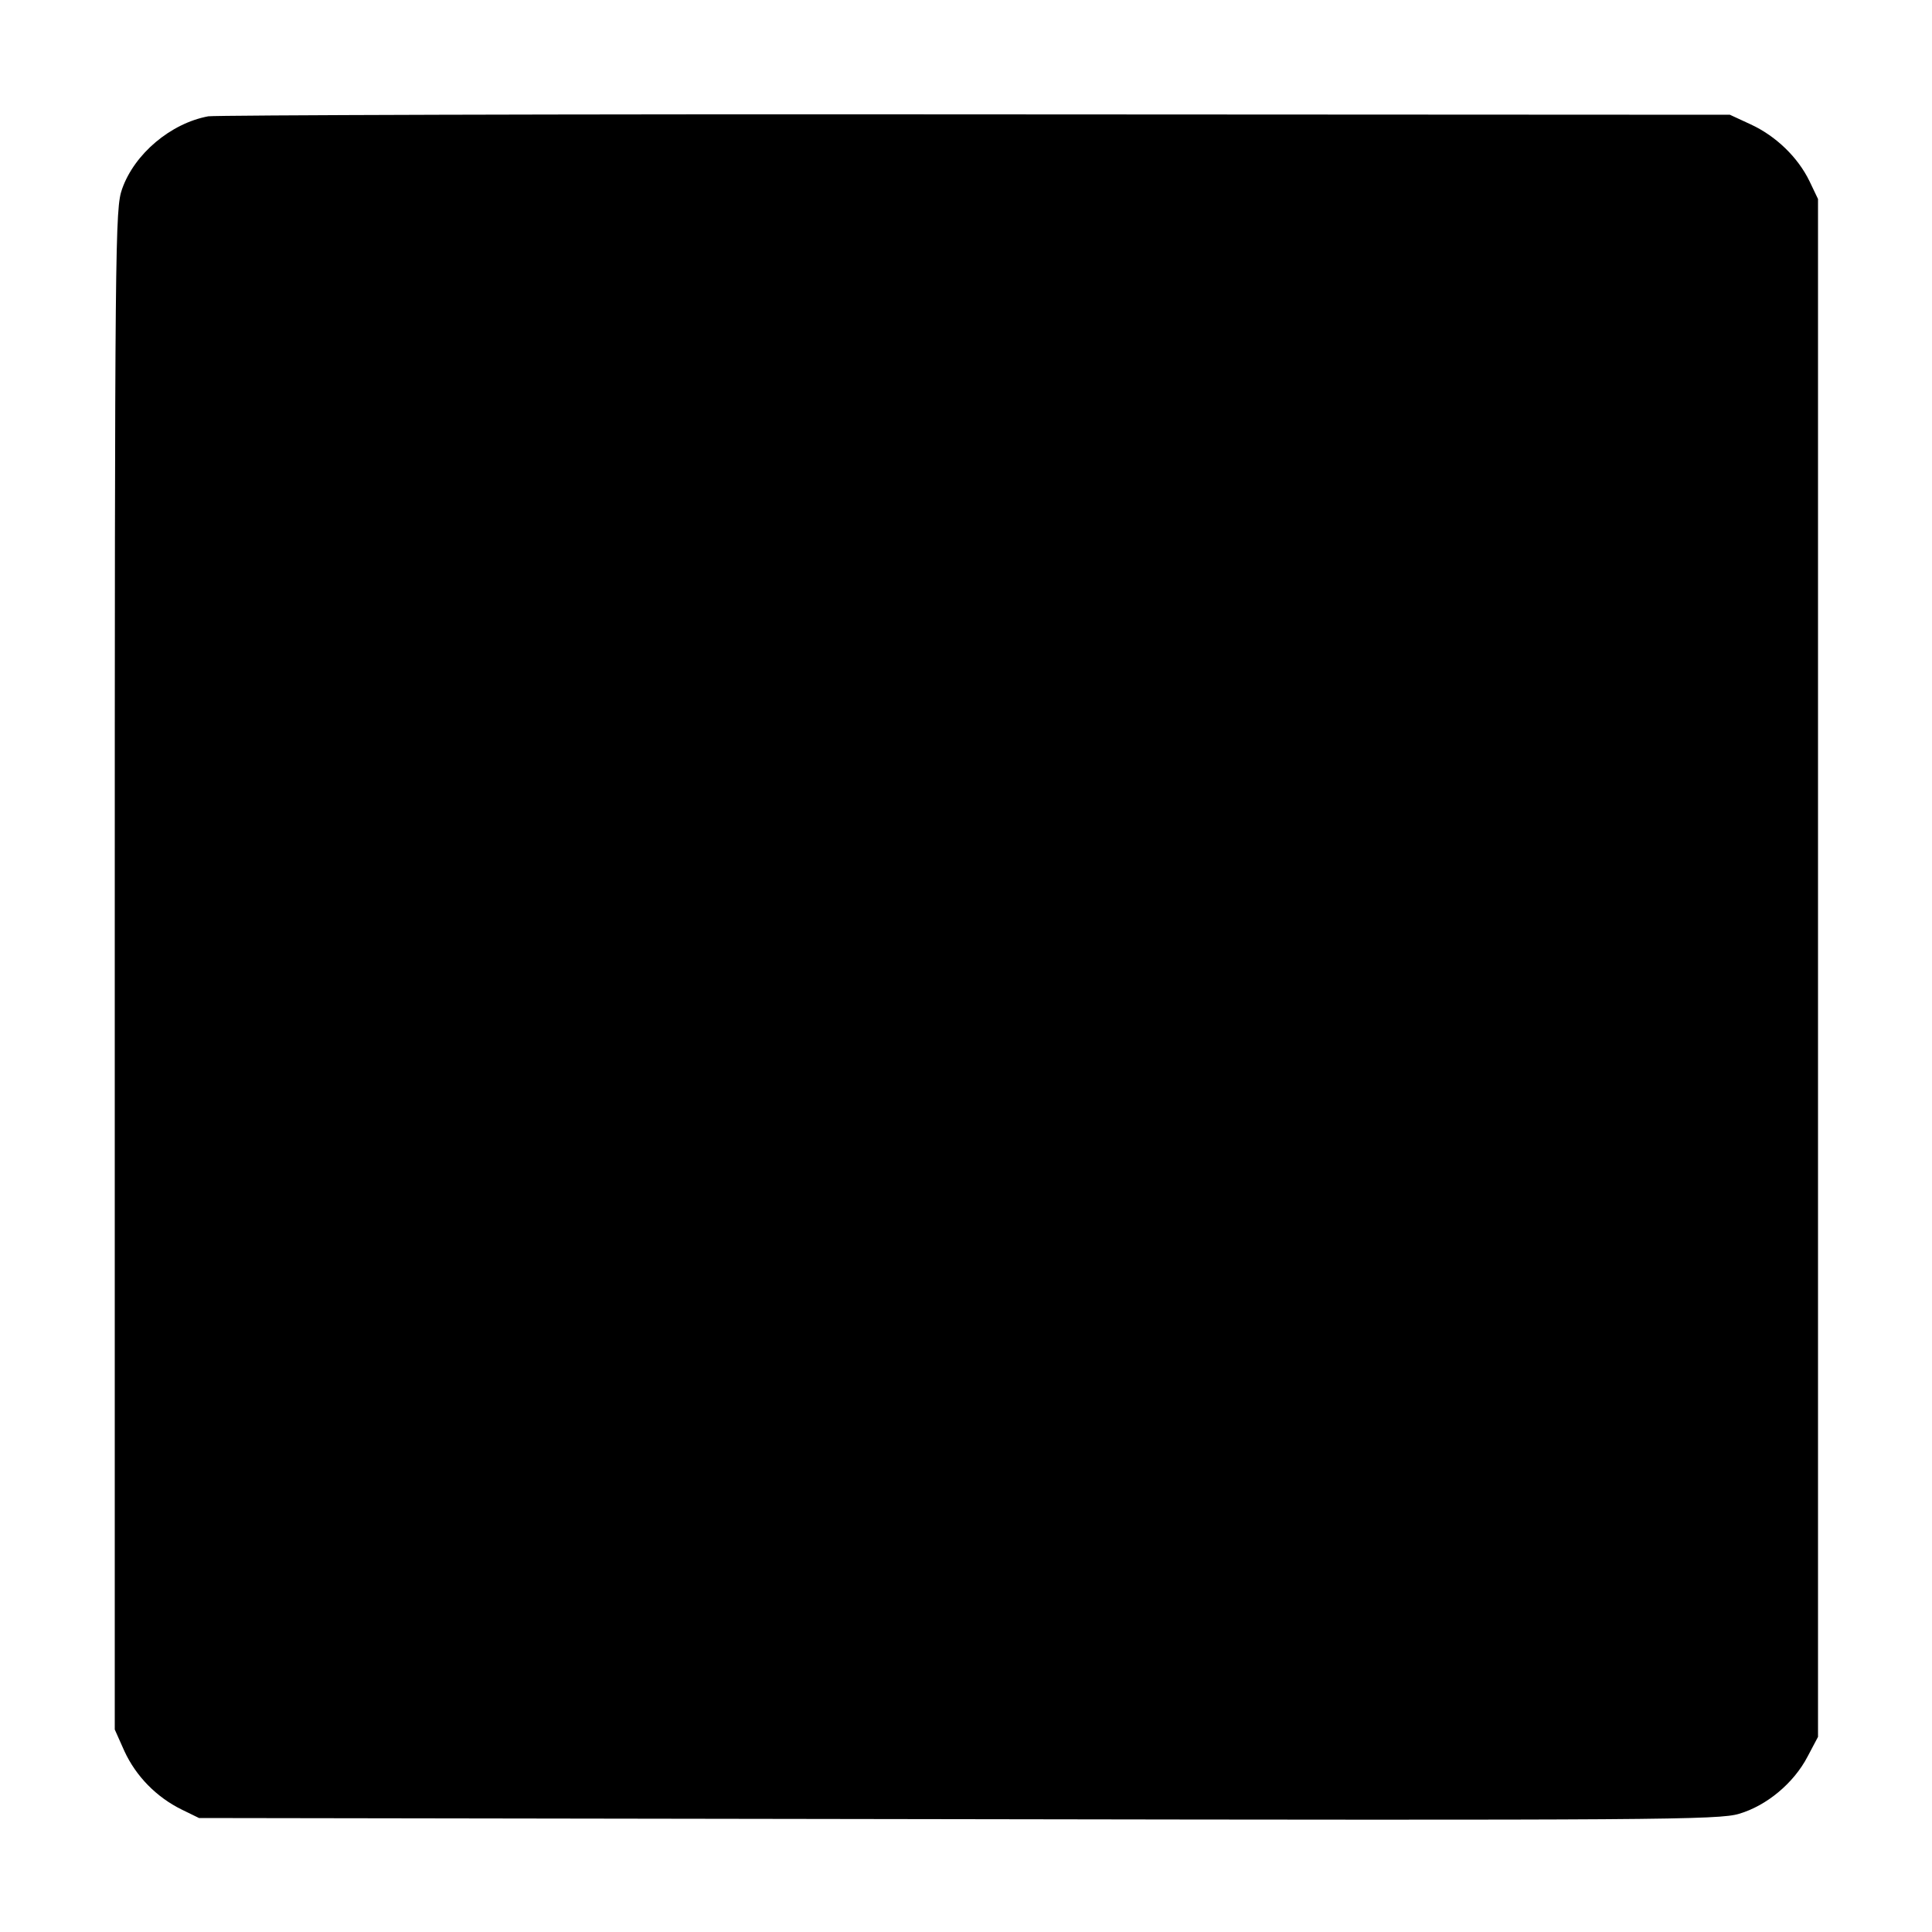 <?xml version="1.0" standalone="no"?>
<!DOCTYPE svg PUBLIC "-//W3C//DTD SVG 20010904//EN"
 "http://www.w3.org/TR/2001/REC-SVG-20010904/DTD/svg10.dtd">
<svg version="1.0" xmlns="http://www.w3.org/2000/svg"
 width="500pt" height="500pt" viewBox="0 0 500 500"
 preserveAspectRatio="xMidYMid meet">
<g transform="translate(0,500) scale(0.1,-0.1)"
fill="#000000" stroke="none">
<path d="M539 4699 c-97 -18 -191 -97 -223 -188 -18 -52 -19 -113 -19 -2021
l0 -1966 25 -56 c30 -65 83 -119 148 -151 l45 -22 1965 -3 c1809 -3 1969 -2
2021 14 71 21 141 79 177 148 l27 51 0 1990 0 1990 -22 46 c-30 62 -87 117
-152 147 l-54 25 -1952 1 c-1074 1 -1967 -2 -1986 -5z"/>
</g>
</svg>
